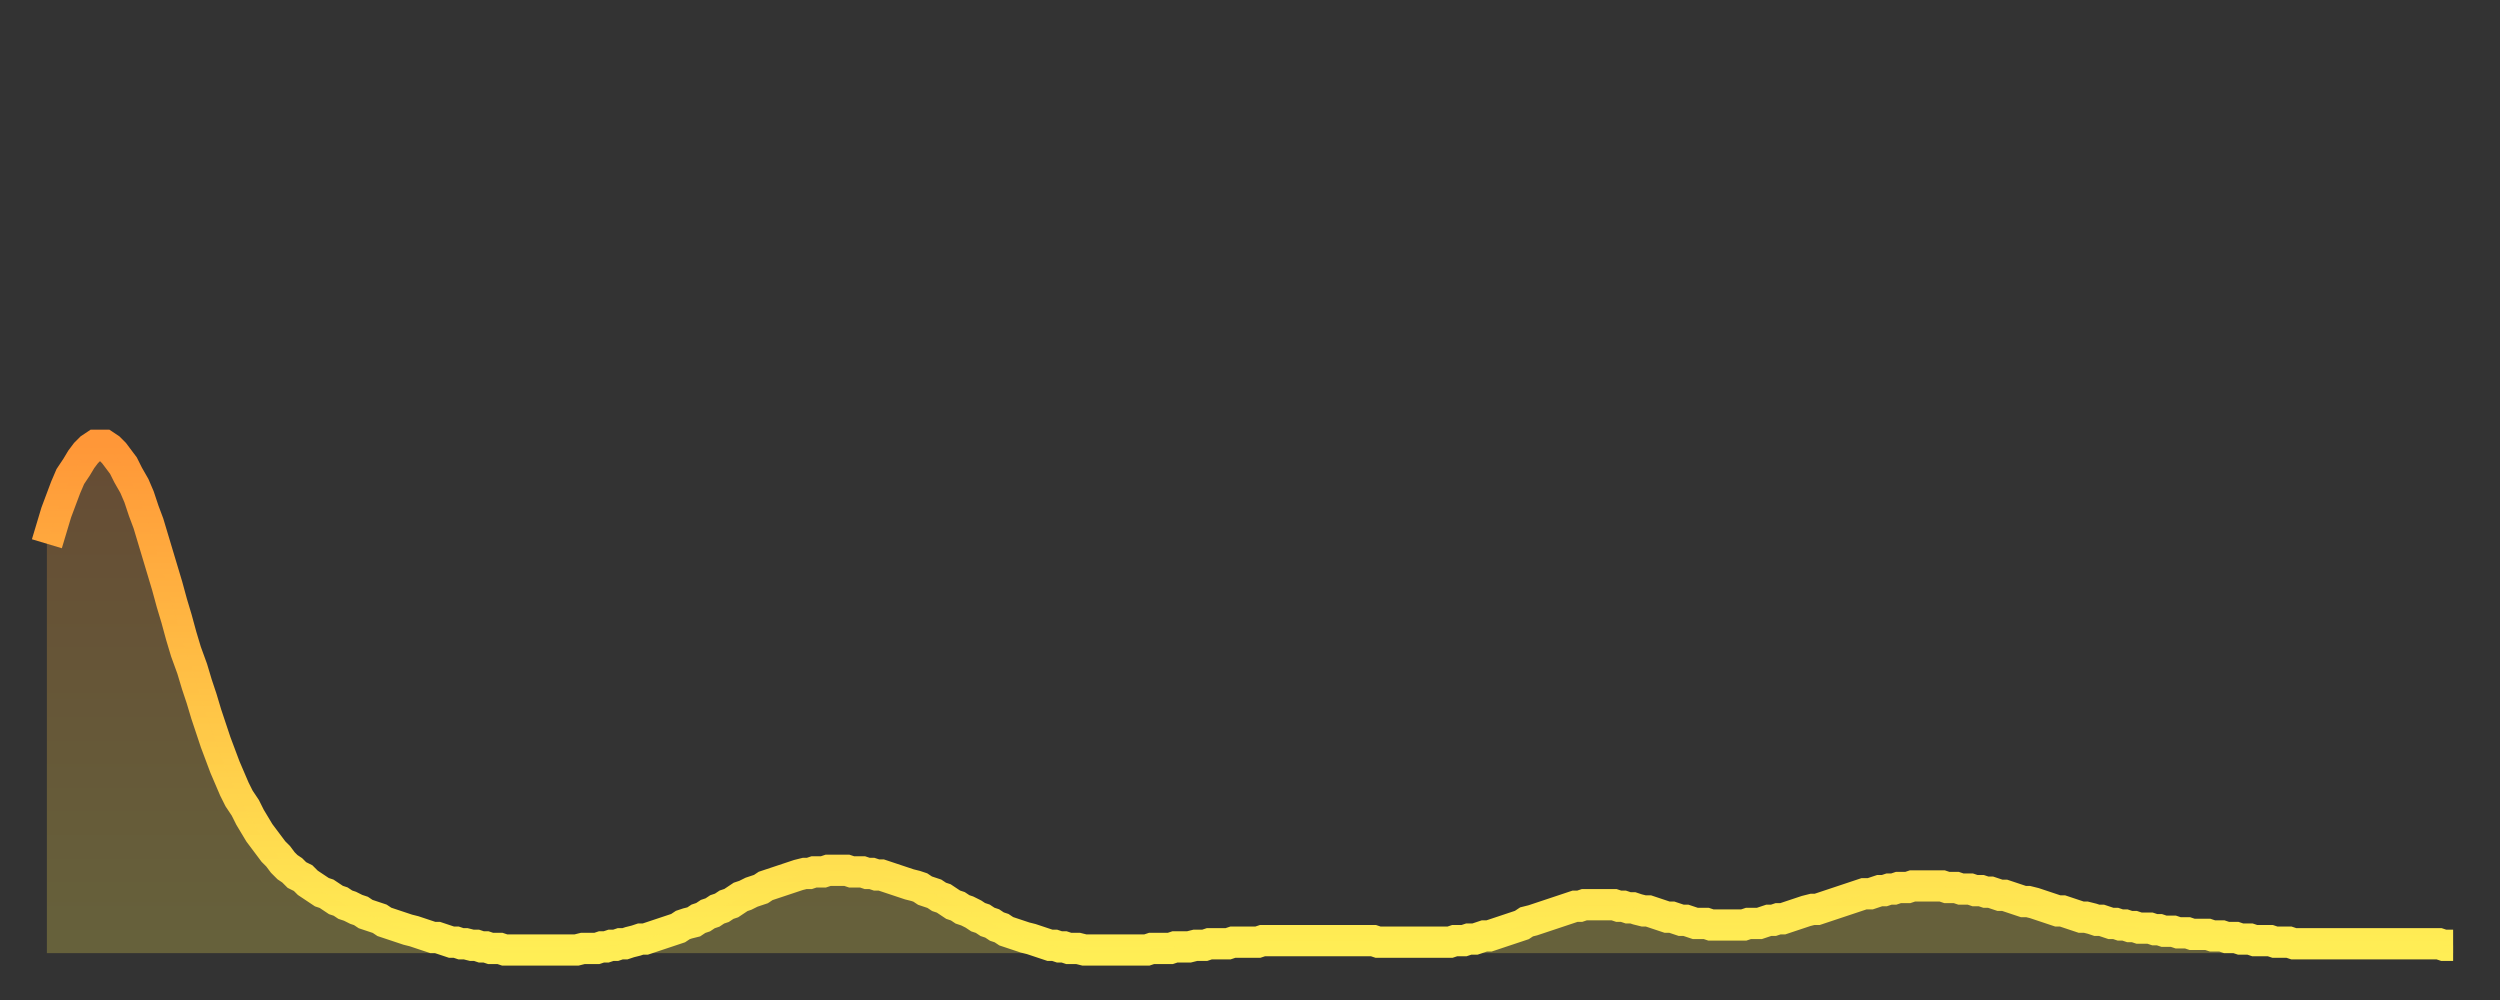 <?xml version="1.0" encoding="utf-8" ?>
<svg baseProfile="full" height="64" version="1.1" width="160" xmlns="http://www.w3.org/2000/svg" xmlns:ev="http://www.w3.org/2001/xml-events" xmlns:xlink="http://www.w3.org/1999/xlink"><rect width="100%" height="100%" fill="#333333" stroke="none"/><defs><linearGradient id="id502100" x1="0" x2="0" y1="0" y2="1"><stop offset="0%" stop-color="#ff9738" /><stop offset="50%" stop-color="#ffc346" /><stop offset="100%" stop-color="#ffee55" /></linearGradient></defs><g transform="translate(3,3)"><g><path d="M 0.0 31.8 L 0.3 30.8 0.6 29.8 0.9 29.0 1.2 28.2 1.5 27.5 1.9 26.9 2.2 26.4 2.5 26.0 2.8 25.7 3.1 25.5 3.4 25.5 3.7 25.5 4.0 25.7 4.3 26.0 4.6 26.4 4.9 26.8 5.2 27.4 5.6 28.1 5.9 28.8 6.2 29.7 6.5 30.5 6.8 31.5 7.1 32.5 7.4 33.5 7.7 34.5 8.0 35.6 8.3 36.6 8.6 37.7 8.9 38.7 9.3 39.8 9.6 40.8 9.9 41.7 10.2 42.7 10.5 43.6 10.8 44.5 11.1 45.3 11.4 46.1 11.7 46.8 12.0 47.5 12.3 48.1 12.7 48.7 13.0 49.3 13.3 49.8 13.6 50.3 13.9 50.7 14.2 51.1 14.5 51.5 14.8 51.8 15.1 52.2 15.4 52.5 15.7 52.7 16.0 53.0 16.4 53.2 16.7 53.5 17.0 53.7 17.3 53.9 17.6 54.1 17.9 54.2 18.2 54.4 18.5 54.6 18.8 54.7 19.1 54.9 19.4 55.0 19.8 55.2 20.1 55.3 20.4 55.5 20.7 55.6 21.0 55.7 21.3 55.8 21.6 56.0 21.9 56.1 22.2 56.2 22.5 56.3 22.8 56.4 23.1 56.5 23.5 56.6 23.8 56.7 24.1 56.8 24.4 56.9 24.7 57.0 25.0 57.0 25.3 57.1 25.6 57.2 25.9 57.3 26.2 57.3 26.5 57.4 26.8 57.4 27.2 57.5 27.5 57.5 27.8 57.6 28.1 57.6 28.4 57.7 28.7 57.7 29.0 57.7 29.3 57.8 29.6 57.8 29.9 57.8 30.2 57.8 30.6 57.8 30.9 57.8 31.2 57.8 31.5 57.8 31.8 57.8 32.1 57.8 32.4 57.8 32.7 57.8 33.0 57.8 33.3 57.8 33.6 57.8 33.9 57.8 34.3 57.7 34.6 57.7 34.9 57.7 35.2 57.7 35.5 57.6 35.8 57.6 36.1 57.5 36.4 57.5 36.7 57.4 37.0 57.4 37.3 57.3 37.7 57.2 38.0 57.1 38.3 57.1 38.6 57.0 38.9 56.9 39.2 56.8 39.5 56.7 39.8 56.6 40.1 56.5 40.4 56.4 40.7 56.2 41.0 56.1 41.4 56.0 41.7 55.8 42.0 55.7 42.3 55.5 42.6 55.4 42.9 55.2 43.2 55.1 43.5 54.9 43.8 54.8 44.1 54.6 44.4 54.4 44.7 54.3 45.1 54.1 45.4 54.0 45.7 53.9 46.0 53.7 46.3 53.6 46.6 53.5 46.9 53.4 47.2 53.3 47.5 53.2 47.8 53.1 48.1 53.0 48.5 52.9 48.8 52.9 49.1 52.8 49.4 52.8 49.7 52.8 50.0 52.7 50.3 52.7 50.6 52.7 50.9 52.7 51.2 52.7 51.5 52.8 51.8 52.8 52.2 52.8 52.5 52.9 52.8 52.9 53.1 53.0 53.4 53.0 53.7 53.1 54.0 53.2 54.3 53.3 54.6 53.4 54.9 53.5 55.2 53.6 55.6 53.7 55.9 53.8 56.2 54.0 56.5 54.1 56.8 54.2 57.1 54.4 57.4 54.5 57.7 54.7 58.0 54.9 58.3 55.0 58.6 55.2 58.9 55.3 59.3 55.5 59.6 55.7 59.9 55.8 60.2 56.0 60.5 56.1 60.8 56.3 61.1 56.4 61.4 56.6 61.7 56.7 62.0 56.8 62.3 56.9 62.6 57.0 63.0 57.1 63.3 57.2 63.6 57.3 63.9 57.4 64.2 57.5 64.5 57.5 64.8 57.6 65.1 57.6 65.4 57.7 65.7 57.7 66.0 57.7 66.4 57.8 66.7 57.8 67.0 57.8 67.3 57.8 67.6 57.8 67.9 57.8 68.2 57.8 68.5 57.8 68.8 57.8 69.1 57.8 69.4 57.8 69.7 57.8 70.1 57.8 70.4 57.8 70.7 57.7 71.0 57.7 71.3 57.7 71.6 57.7 71.9 57.7 72.2 57.6 72.5 57.6 72.8 57.6 73.1 57.6 73.5 57.5 73.8 57.5 74.1 57.5 74.4 57.4 74.7 57.4 75.0 57.4 75.3 57.4 75.6 57.4 75.9 57.3 76.2 57.3 76.5 57.3 76.8 57.3 77.2 57.3 77.5 57.3 77.8 57.2 78.1 57.2 78.4 57.2 78.7 57.2 79.0 57.2 79.3 57.2 79.6 57.2 79.9 57.2 80.2 57.2 80.5 57.2 80.9 57.2 81.2 57.2 81.5 57.2 81.8 57.2 82.1 57.2 82.4 57.2 82.7 57.2 83.0 57.2 83.3 57.2 83.6 57.2 83.9 57.2 84.3 57.2 84.6 57.2 84.9 57.2 85.2 57.3 85.5 57.3 85.8 57.3 86.1 57.3 86.4 57.3 86.7 57.3 87.0 57.3 87.3 57.3 87.6 57.3 88.0 57.3 88.3 57.3 88.6 57.3 88.9 57.3 89.2 57.3 89.5 57.3 89.8 57.3 90.1 57.2 90.4 57.2 90.7 57.2 91.0 57.1 91.4 57.1 91.7 57.0 92.0 56.9 92.3 56.9 92.6 56.8 92.9 56.7 93.2 56.6 93.5 56.5 93.8 56.4 94.1 56.3 94.4 56.2 94.7 56.0 95.1 55.9 95.4 55.8 95.7 55.7 96.0 55.6 96.3 55.5 96.6 55.4 96.9 55.3 97.2 55.2 97.5 55.1 97.8 55.0 98.1 55.0 98.4 54.9 98.8 54.9 99.1 54.9 99.4 54.9 99.7 54.9 100.0 54.9 100.3 54.9 100.6 55.0 100.9 55.0 101.2 55.1 101.5 55.1 101.8 55.2 102.2 55.3 102.5 55.3 102.8 55.4 103.1 55.5 103.4 55.6 103.7 55.7 104.0 55.7 104.3 55.8 104.6 55.9 104.9 55.9 105.2 56.0 105.5 56.1 105.9 56.1 106.2 56.1 106.5 56.2 106.8 56.2 107.1 56.2 107.4 56.2 107.7 56.2 108.0 56.2 108.3 56.2 108.6 56.2 108.9 56.1 109.3 56.1 109.6 56.1 109.9 56.0 110.2 55.9 110.5 55.9 110.8 55.8 111.1 55.8 111.4 55.7 111.7 55.6 112.0 55.5 112.3 55.4 112.6 55.3 113.0 55.2 113.3 55.2 113.6 55.1 113.9 55.0 114.2 54.9 114.5 54.8 114.8 54.7 115.1 54.6 115.4 54.5 115.7 54.4 116.0 54.3 116.3 54.2 116.7 54.2 117.0 54.1 117.3 54.0 117.6 54.0 117.9 53.9 118.2 53.9 118.5 53.8 118.8 53.8 119.1 53.8 119.4 53.7 119.7 53.7 120.1 53.7 120.4 53.7 120.7 53.7 121.0 53.7 121.3 53.7 121.6 53.8 121.9 53.8 122.2 53.8 122.5 53.9 122.8 53.9 123.1 53.9 123.4 54.0 123.8 54.0 124.1 54.1 124.4 54.1 124.7 54.2 125.0 54.3 125.3 54.3 125.6 54.4 125.9 54.5 126.2 54.6 126.5 54.7 126.8 54.7 127.2 54.8 127.5 54.9 127.8 55.0 128.1 55.1 128.4 55.2 128.7 55.3 129.0 55.3 129.3 55.4 129.6 55.5 129.9 55.6 130.2 55.7 130.5 55.7 130.9 55.8 131.2 55.9 131.5 55.9 131.8 56.0 132.1 56.1 132.4 56.1 132.7 56.2 133.0 56.2 133.3 56.3 133.6 56.3 133.9 56.4 134.2 56.4 134.6 56.4 134.9 56.5 135.2 56.5 135.5 56.6 135.8 56.6 136.1 56.6 136.4 56.7 136.7 56.7 137.0 56.7 137.3 56.8 137.6 56.8 138.0 56.8 138.3 56.8 138.6 56.9 138.9 56.9 139.2 56.9 139.5 57.0 139.8 57.0 140.1 57.0 140.4 57.1 140.7 57.1 141.0 57.1 141.3 57.2 141.7 57.2 142.0 57.2 142.3 57.2 142.6 57.3 142.9 57.3 143.2 57.3 143.5 57.3 143.8 57.4 144.1 57.4 144.4 57.4 144.7 57.4 145.1 57.4 145.4 57.4 145.7 57.4 146.0 57.4 146.3 57.4 146.6 57.4 146.9 57.4 147.2 57.4 147.5 57.4 147.8 57.4 148.1 57.4 148.4 57.4 148.8 57.4 149.1 57.4 149.4 57.4 149.7 57.4 150.0 57.4 150.3 57.4 150.6 57.4 150.9 57.4 151.2 57.4 151.5 57.4 151.8 57.4 152.1 57.4 152.5 57.4 152.8 57.4 153.1 57.4 153.4 57.5 153.7 57.5 154.0 57.5" fill="none" id="graph-curve" opacity="1" stroke="url(#id502100)" stroke-width="2" /><path d="M 0 58 L 0.0 31.8 0.3 30.8 0.6 29.8 0.9 29.0 1.2 28.2 1.5 27.5 1.9 26.9 2.2 26.4 2.5 26.0 2.8 25.7 3.1 25.5 3.4 25.5 3.7 25.5 4.0 25.7 4.3 26.0 4.6 26.4 4.9 26.8 5.2 27.4 5.6 28.1 5.9 28.8 6.2 29.7 6.5 30.5 6.8 31.5 7.1 32.5 7.4 33.5 7.7 34.5 8.0 35.6 8.3 36.6 8.6 37.7 8.9 38.7 9.3 39.8 9.6 40.8 9.9 41.7 10.2 42.7 10.5 43.6 10.8 44.5 11.1 45.3 11.4 46.1 11.7 46.8 12.0 47.5 12.3 48.1 12.7 48.7 13.0 49.3 13.3 49.8 13.6 50.3 13.9 50.7 14.2 51.1 14.5 51.5 14.8 51.8 15.1 52.2 15.4 52.5 15.7 52.7 16.0 53.0 16.4 53.2 16.7 53.5 17.0 53.7 17.3 53.9 17.6 54.1 17.9 54.2 18.2 54.4 18.5 54.6 18.8 54.7 19.1 54.9 19.4 55.0 19.8 55.2 20.1 55.3 20.4 55.5 20.7 55.6 21.0 55.7 21.3 55.8 21.6 56.0 21.9 56.1 22.2 56.2 22.5 56.3 22.8 56.4 23.1 56.5 23.5 56.6 23.8 56.7 24.1 56.8 24.4 56.9 24.7 57.0 25.0 57.0 25.3 57.1 25.6 57.2 25.9 57.3 26.2 57.3 26.5 57.4 26.8 57.4 27.2 57.5 27.5 57.5 27.8 57.6 28.1 57.6 28.4 57.7 28.7 57.7 29.0 57.7 29.3 57.8 29.6 57.8 29.9 57.8 30.2 57.8 30.6 57.8 30.9 57.8 31.2 57.8 31.5 57.8 31.8 57.8 32.1 57.8 32.4 57.8 32.7 57.8 33.0 57.8 33.3 57.8 33.6 57.8 33.9 57.8 34.3 57.7 34.6 57.7 34.9 57.7 35.2 57.7 35.5 57.6 35.8 57.6 36.1 57.5 36.4 57.5 36.7 57.4 37.0 57.4 37.3 57.3 37.7 57.2 38.0 57.1 38.3 57.1 38.6 57.0 38.9 56.9 39.2 56.8 39.5 56.7 39.8 56.6 40.1 56.5 40.4 56.4 40.7 56.2 41.0 56.1 41.4 56.0 41.7 55.8 42.0 55.7 42.3 55.5 42.6 55.4 42.9 55.2 43.2 55.1 43.5 54.9 43.8 54.8 44.1 54.6 44.4 54.4 44.7 54.3 45.1 54.1 45.4 54.0 45.7 53.9 46.0 53.7 46.3 53.6 46.6 53.5 46.9 53.4 47.2 53.3 47.5 53.2 47.8 53.1 48.1 53.0 48.5 52.9 48.8 52.9 49.1 52.8 49.4 52.8 49.7 52.8 50.0 52.7 50.3 52.7 50.6 52.7 50.9 52.7 51.2 52.7 51.5 52.8 51.8 52.8 52.2 52.8 52.5 52.9 52.8 52.9 53.1 53.0 53.4 53.0 53.7 53.1 54.0 53.2 54.3 53.3 54.6 53.4 54.9 53.5 55.2 53.6 55.6 53.7 55.9 53.8 56.2 54.0 56.5 54.1 56.8 54.2 57.1 54.4 57.4 54.5 57.7 54.7 58.0 54.9 58.3 55.0 58.6 55.2 58.9 55.3 59.3 55.5 59.6 55.7 59.9 55.8 60.2 56.0 60.5 56.1 60.8 56.3 61.1 56.4 61.4 56.6 61.7 56.7 62.0 56.8 62.3 56.9 62.6 57.0 63.0 57.1 63.3 57.2 63.6 57.3 63.9 57.4 64.2 57.5 64.5 57.5 64.8 57.6 65.1 57.6 65.4 57.7 65.7 57.7 66.0 57.7 66.4 57.8 66.7 57.8 67.0 57.8 67.3 57.8 67.6 57.8 67.9 57.8 68.2 57.8 68.5 57.8 68.8 57.8 69.1 57.8 69.4 57.8 69.7 57.8 70.1 57.8 70.4 57.8 70.7 57.7 71.0 57.7 71.3 57.7 71.6 57.7 71.9 57.7 72.2 57.6 72.5 57.6 72.8 57.6 73.1 57.6 73.5 57.5 73.8 57.5 74.1 57.5 74.4 57.4 74.7 57.4 75.0 57.4 75.3 57.4 75.6 57.4 75.9 57.3 76.2 57.3 76.5 57.3 76.8 57.3 77.2 57.3 77.5 57.3 77.8 57.2 78.1 57.2 78.4 57.2 78.7 57.2 79.0 57.2 79.3 57.2 79.6 57.2 79.9 57.2 80.2 57.2 80.5 57.2 80.9 57.2 81.2 57.2 81.5 57.2 81.8 57.2 82.1 57.2 82.4 57.2 82.7 57.2 83.0 57.2 83.3 57.2 83.6 57.2 83.9 57.2 84.3 57.2 84.6 57.2 84.9 57.2 85.2 57.3 85.5 57.3 85.8 57.3 86.1 57.3 86.4 57.3 86.7 57.3 87.0 57.3 87.3 57.3 87.6 57.3 88.0 57.3 88.3 57.3 88.6 57.3 88.9 57.3 89.2 57.3 89.5 57.3 89.8 57.3 90.1 57.2 90.4 57.2 90.7 57.2 91.0 57.1 91.4 57.1 91.7 57.0 92.0 56.9 92.3 56.9 92.6 56.8 92.9 56.7 93.2 56.6 93.5 56.5 93.8 56.4 94.1 56.3 94.4 56.2 94.7 56.0 95.1 55.9 95.4 55.8 95.7 55.7 96.0 55.6 96.3 55.5 96.6 55.4 96.9 55.3 97.2 55.2 97.5 55.1 97.8 55.0 98.1 55.0 98.4 54.9 98.8 54.9 99.1 54.9 99.4 54.9 99.7 54.9 100.0 54.9 100.3 54.9 100.6 55.0 100.9 55.0 101.2 55.1 101.5 55.1 101.8 55.2 102.2 55.3 102.5 55.3 102.8 55.4 103.1 55.5 103.4 55.6 103.7 55.7 104.0 55.7 104.3 55.8 104.6 55.9 104.9 55.9 105.2 56.0 105.5 56.1 105.9 56.1 106.2 56.1 106.5 56.2 106.8 56.2 107.1 56.2 107.4 56.2 107.7 56.2 108.0 56.2 108.3 56.2 108.6 56.2 108.9 56.1 109.3 56.1 109.6 56.1 109.9 56.0 110.2 55.9 110.5 55.9 110.8 55.8 111.1 55.8 111.4 55.7 111.7 55.6 112.0 55.5 112.3 55.4 112.6 55.3 113.0 55.2 113.3 55.2 113.6 55.1 113.9 55.0 114.2 54.9 114.5 54.8 114.8 54.7 115.1 54.6 115.4 54.5 115.7 54.4 116.0 54.3 116.3 54.2 116.7 54.2 117.0 54.1 117.3 54.0 117.6 54.0 117.9 53.9 118.2 53.9 118.5 53.8 118.8 53.8 119.1 53.8 119.4 53.7 119.7 53.7 120.1 53.7 120.4 53.7 120.7 53.7 121.0 53.7 121.3 53.7 121.6 53.8 121.9 53.8 122.2 53.8 122.5 53.9 122.8 53.9 123.1 53.9 123.4 54.0 123.8 54.0 124.1 54.1 124.4 54.1 124.7 54.2 125.0 54.3 125.3 54.3 125.6 54.4 125.9 54.5 126.2 54.6 126.5 54.7 126.8 54.7 127.2 54.8 127.5 54.9 127.8 55.0 128.1 55.1 128.4 55.2 128.7 55.3 129.0 55.3 129.3 55.4 129.6 55.5 129.9 55.6 130.2 55.7 130.5 55.7 130.9 55.8 131.2 55.9 131.5 55.9 131.8 56.0 132.1 56.1 132.4 56.1 132.7 56.2 133.0 56.2 133.3 56.3 133.6 56.3 133.9 56.4 134.2 56.4 134.6 56.4 134.9 56.5 135.2 56.5 135.5 56.6 135.8 56.6 136.1 56.6 136.4 56.7 136.7 56.7 137.0 56.7 137.3 56.8 137.6 56.8 138.0 56.8 138.3 56.8 138.6 56.9 138.9 56.9 139.2 56.9 139.5 57.0 139.8 57.0 140.1 57.0 140.4 57.1 140.7 57.1 141.0 57.1 141.3 57.2 141.7 57.2 142.0 57.2 142.3 57.2 142.6 57.3 142.9 57.3 143.2 57.3 143.5 57.3 143.8 57.4 144.1 57.4 144.4 57.4 144.7 57.4 145.1 57.4 145.4 57.4 145.7 57.4 146.0 57.4 146.3 57.4 146.6 57.4 146.9 57.4 147.2 57.4 147.5 57.4 147.8 57.4 148.1 57.4 148.4 57.4 148.8 57.4 149.1 57.4 149.4 57.4 149.7 57.4 150.0 57.4 150.3 57.4 150.6 57.4 150.9 57.4 151.2 57.4 151.5 57.4 151.8 57.4 152.1 57.4 152.5 57.4 152.8 57.4 153.1 57.4 153.4 57.5 153.7 57.5 154.0 57.5 154 58" fill="url(#id502100)" fill-opacity=".25" id="graph-shadow" /></g></g></svg>